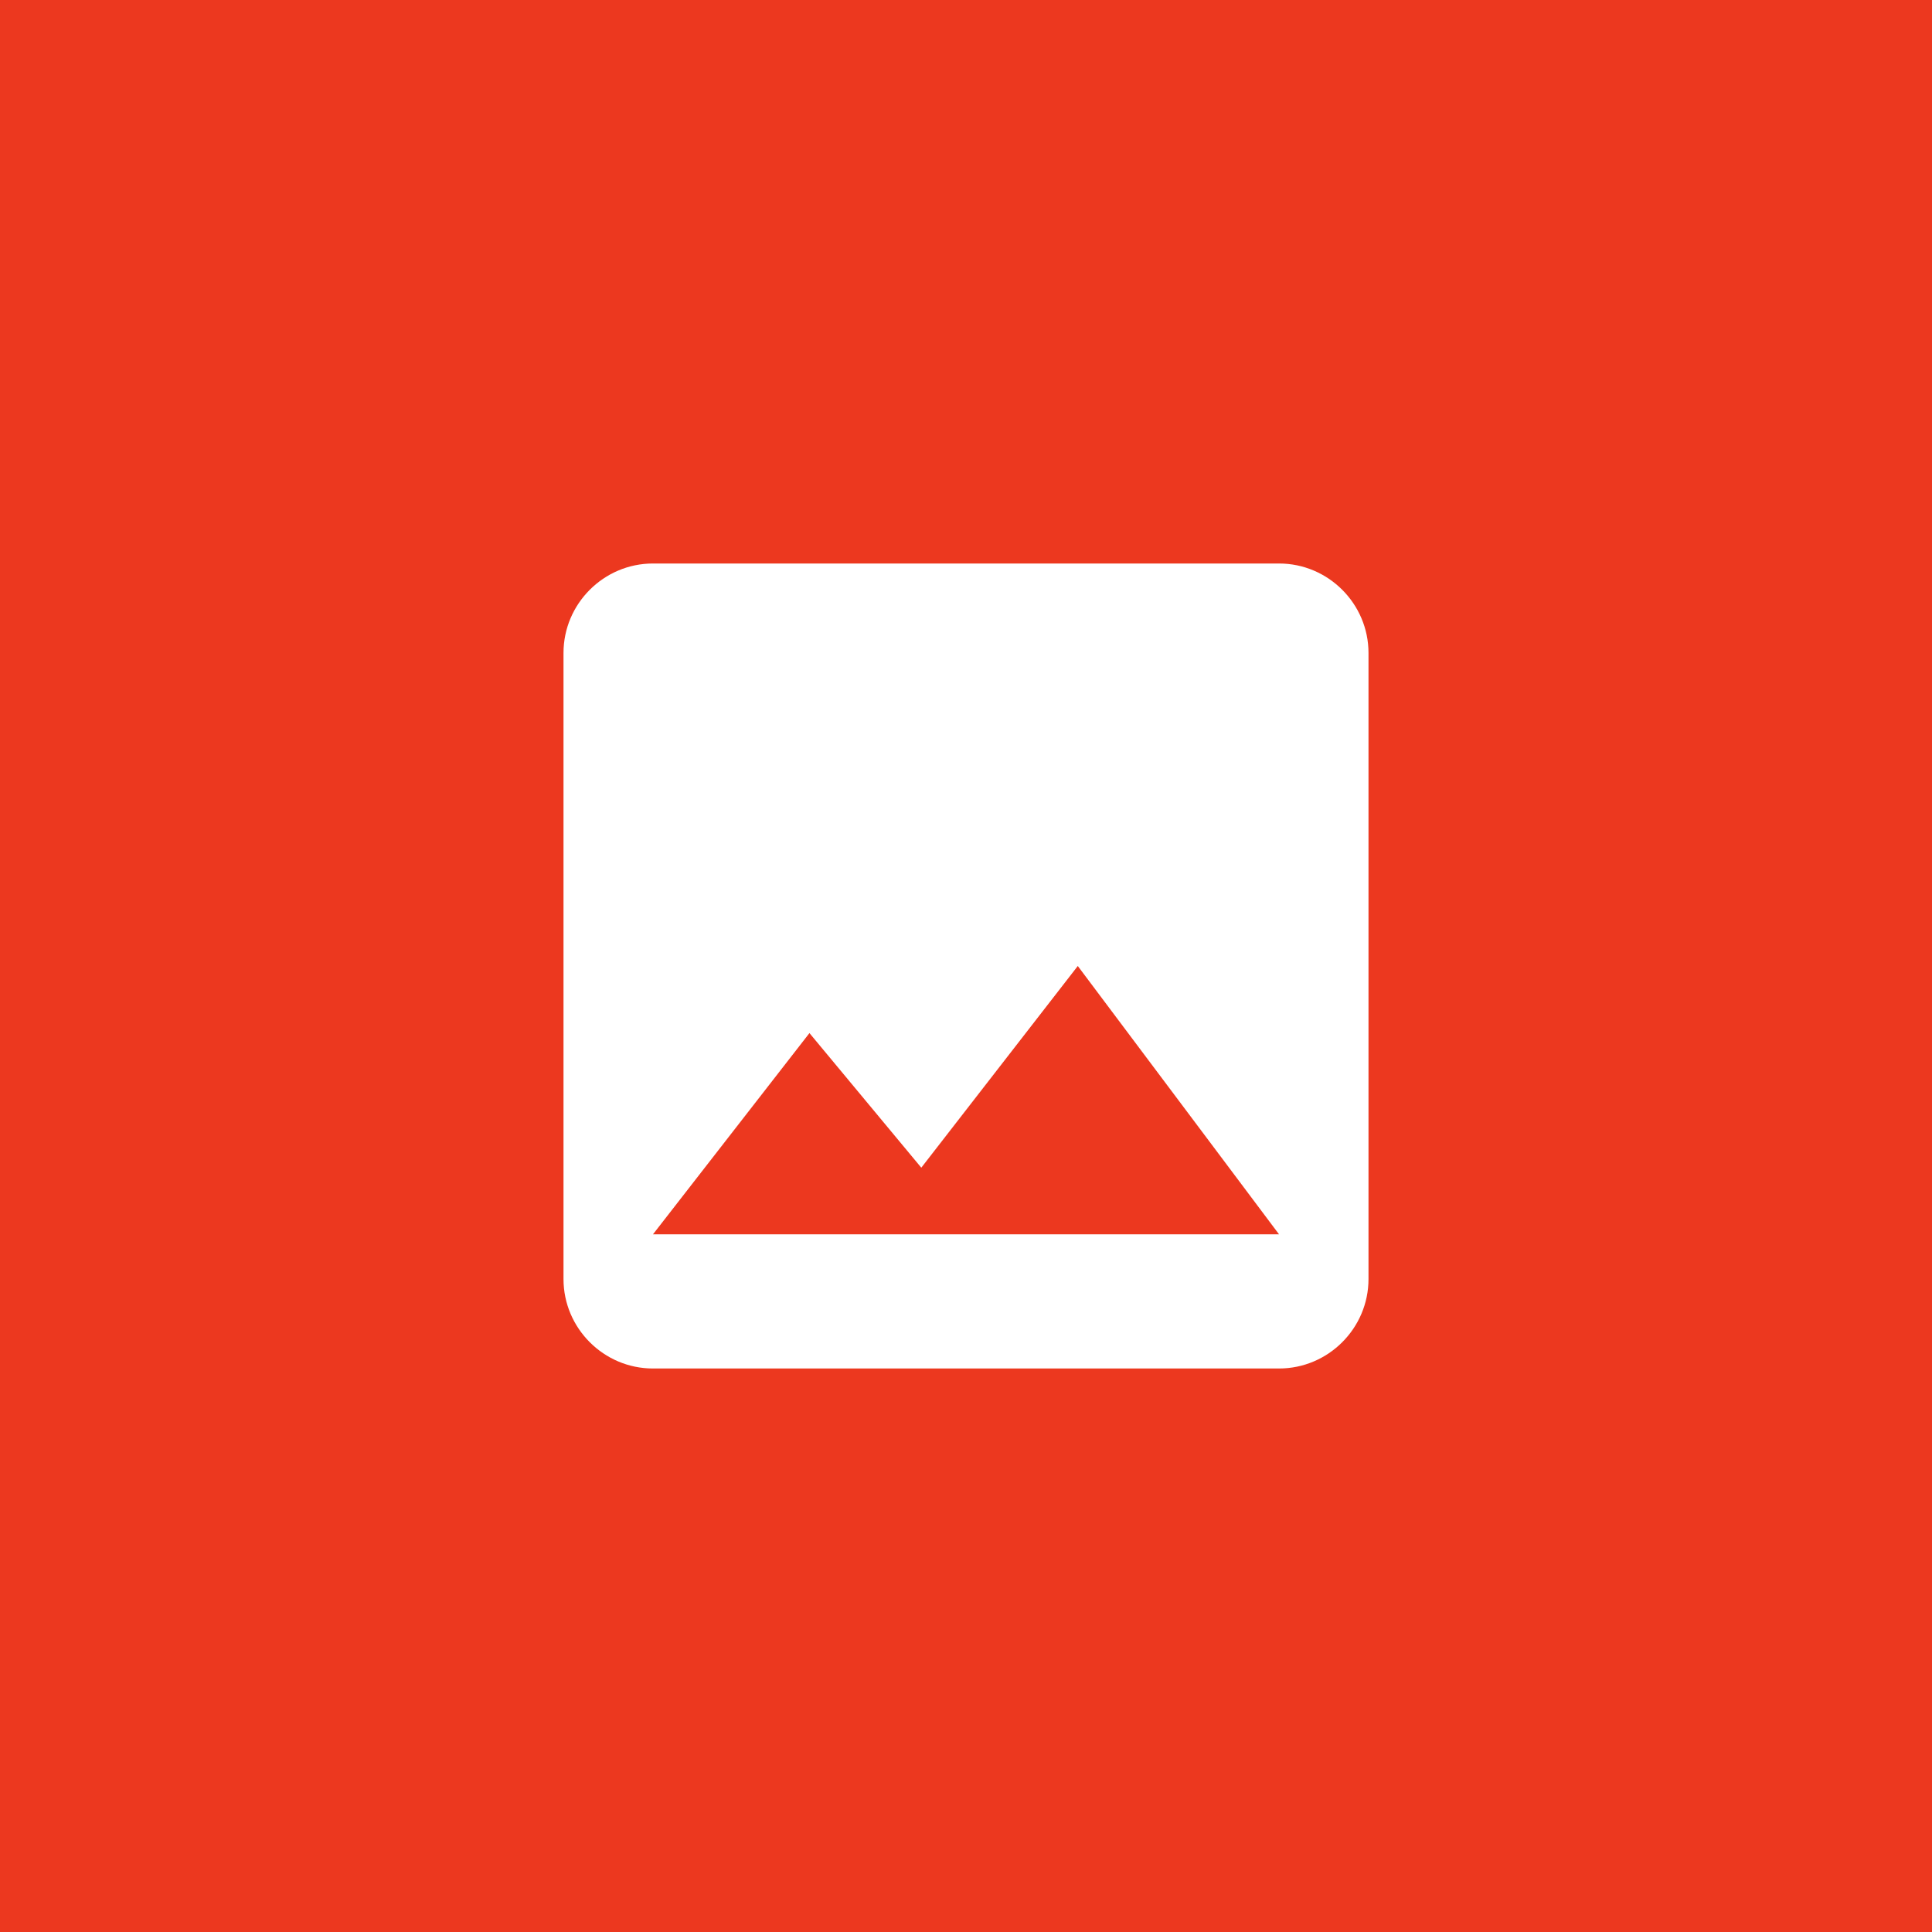 <svg xmlns="http://www.w3.org/2000/svg" width="36" height="36" viewBox="0 0 36 36">
  <g fill="none" fill-rule="evenodd">
    <rect width="36" height="36" fill="#EC381F"/>
    <g transform="translate(8 8)">
      <polygon points="0 0 20 0 20 20 0 20"/>
      <path fill="#FFF" fill-rule="nonzero" d="M17.5,15.833 L17.5,4.167 C17.5,3.25 16.75,2.5 15.833,2.5 L4.167,2.5 C3.25,2.5 2.5,3.25 2.5,4.167 L2.5,15.833 C2.5,16.75 3.25,17.5 4.167,17.5 L15.833,17.5 C16.75,17.5 17.5,16.75 17.5,15.833 Z M7.083,11.25 L9.167,13.758 L12.083,10 L15.833,15 L4.167,15 L7.083,11.25 Z"/>
    </g>
  </g>
</svg>
